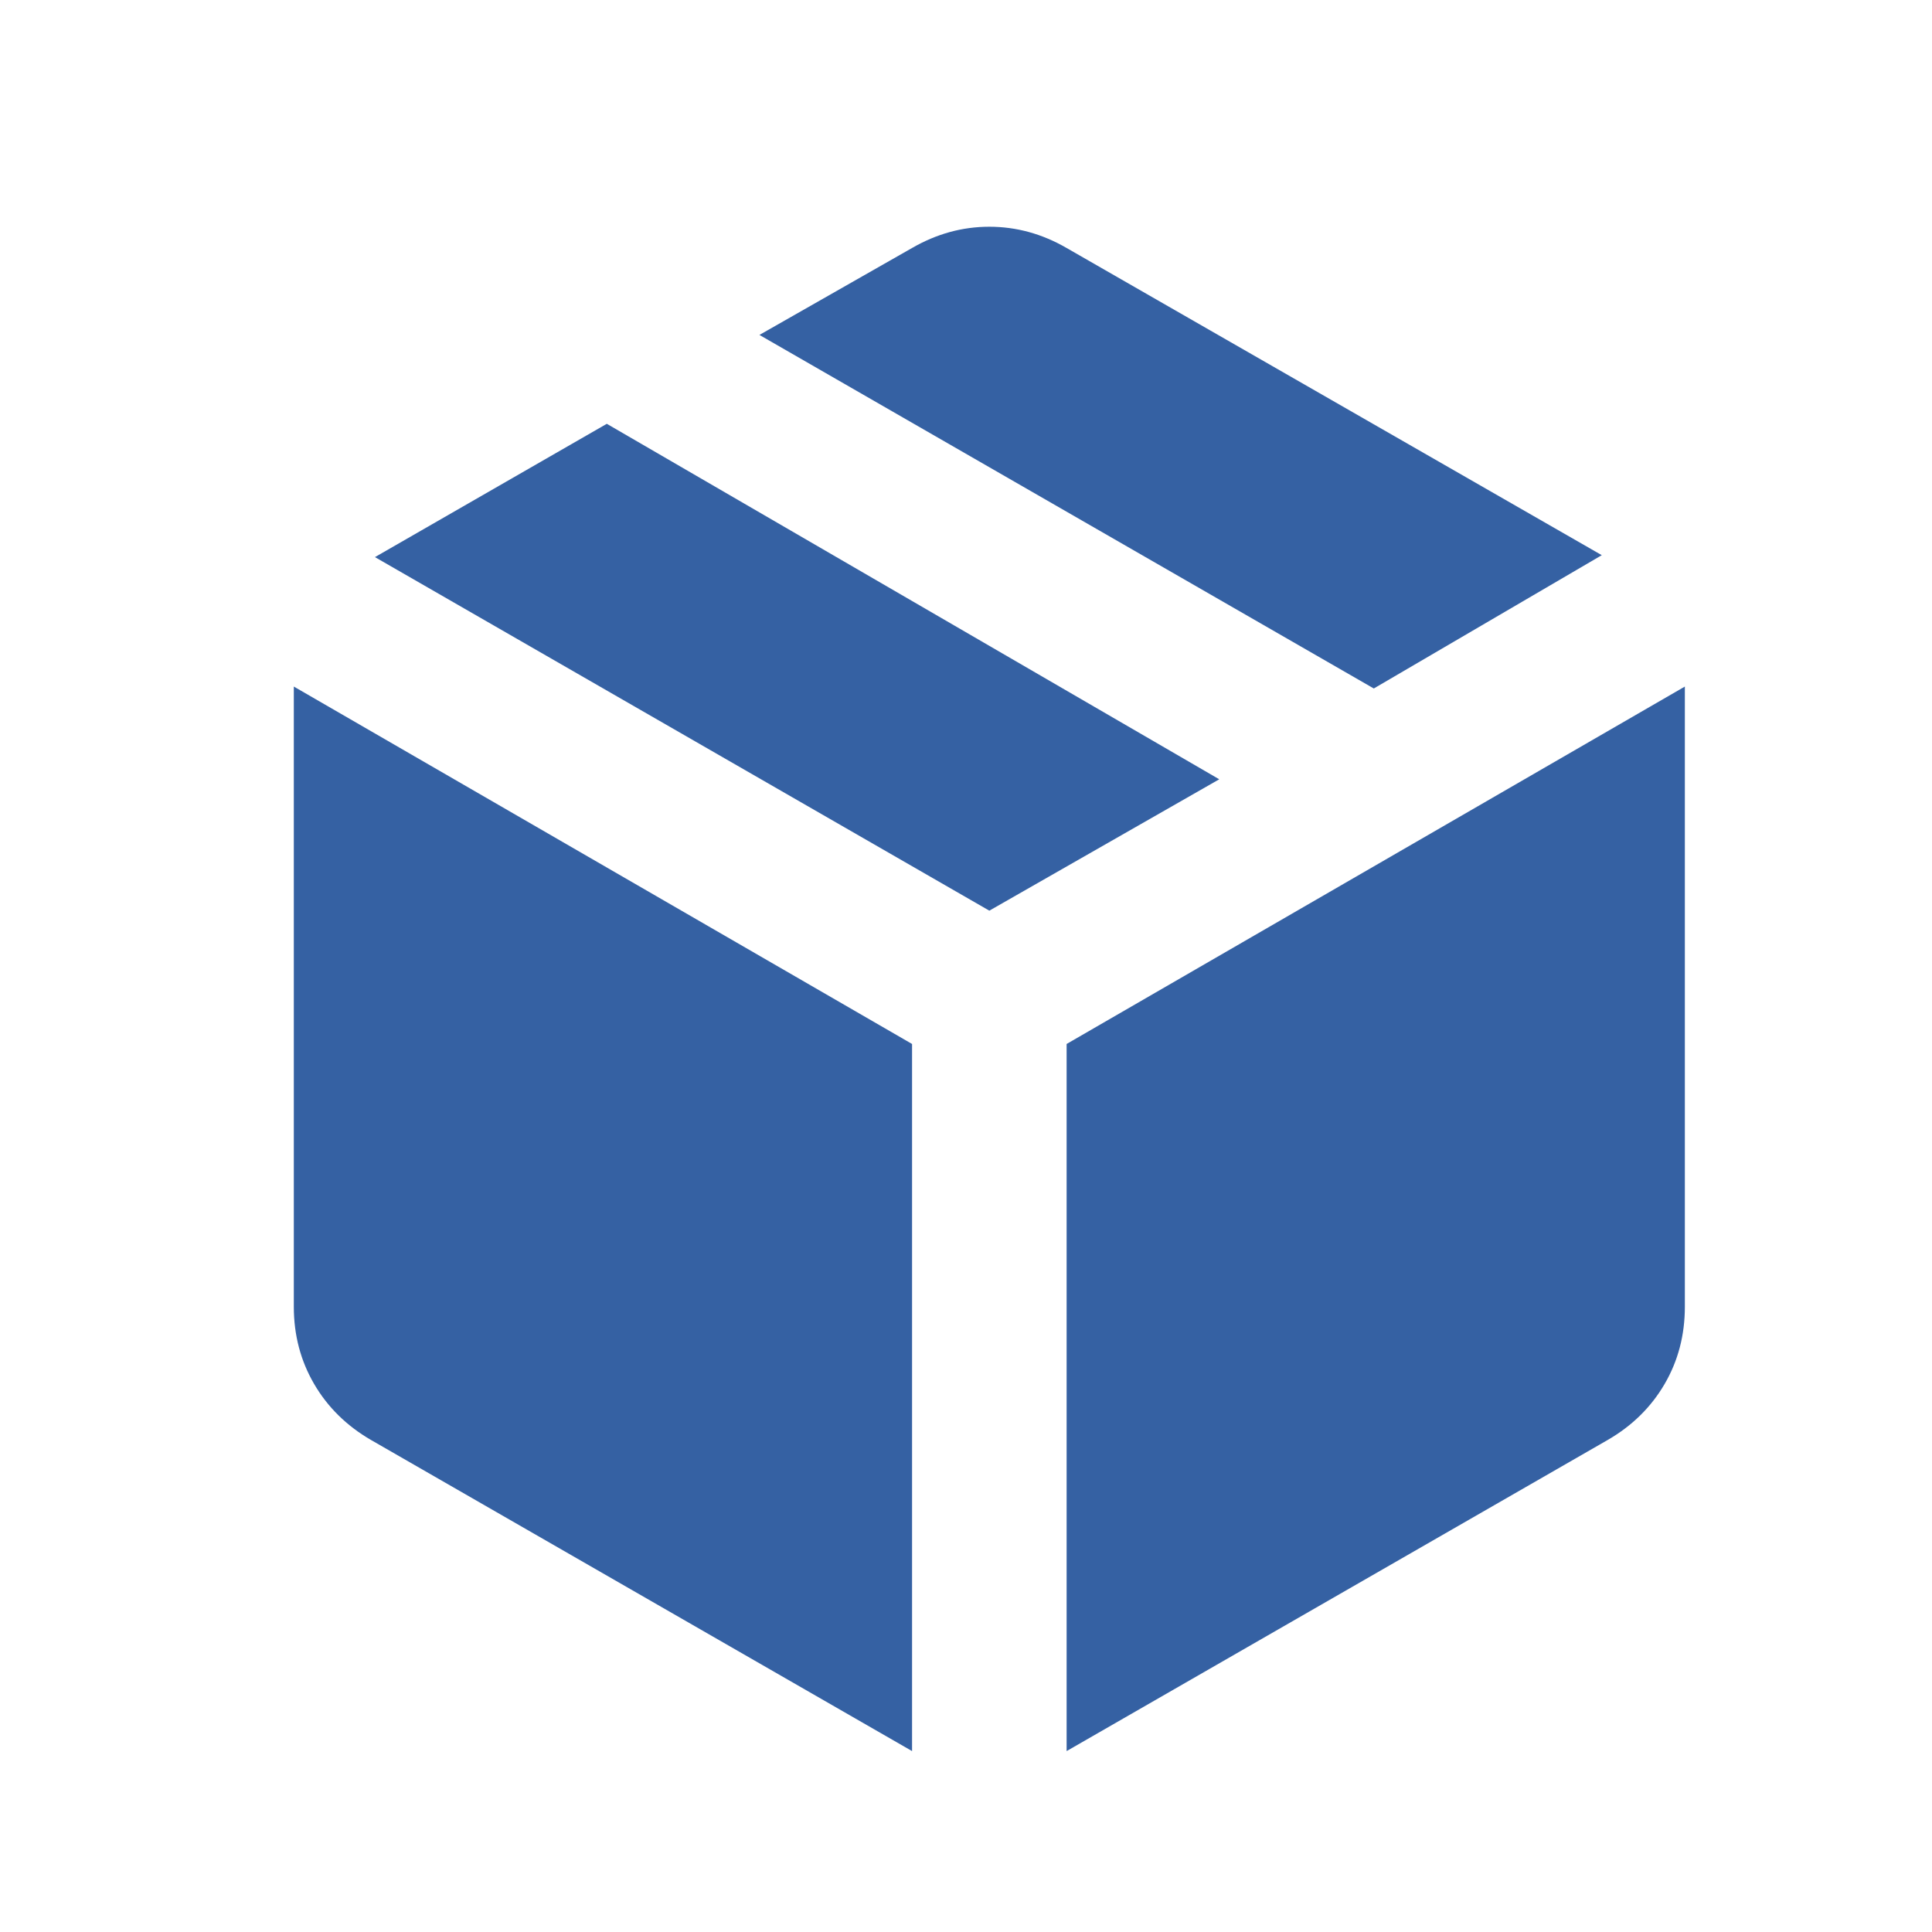 <svg width="25" height="25" viewBox="0 0 25 25" fill="none" xmlns="http://www.w3.org/2000/svg">
<mask id="mask0_300_650" style="mask-type:alpha" maskUnits="userSpaceOnUse" x="0" y="0" width="25" height="25">
<rect x="0.802" y="0.934" width="24" height="24" fill="#D9D9D9"/>
</mask>
<g mask="url(#mask0_300_650)">
<path d="M11.802 22.659V13.509L3.802 8.884V16.909C3.802 17.276 3.89 17.609 4.065 17.909C4.24 18.209 4.486 18.451 4.802 18.634L11.802 22.659ZM13.802 22.659L20.802 18.634C21.119 18.451 21.365 18.209 21.54 17.909C21.715 17.609 21.802 17.276 21.802 16.909V8.884L13.802 13.509V22.659ZM17.777 8.909L20.727 7.184L13.802 3.209C13.486 3.026 13.152 2.934 12.802 2.934C12.452 2.934 12.119 3.026 11.802 3.209L9.827 4.334L17.777 8.909ZM12.802 11.784L15.777 10.084L7.852 5.484L4.852 7.209L12.802 11.784Z" fill="#3561A3"/>
</g>
</svg>
